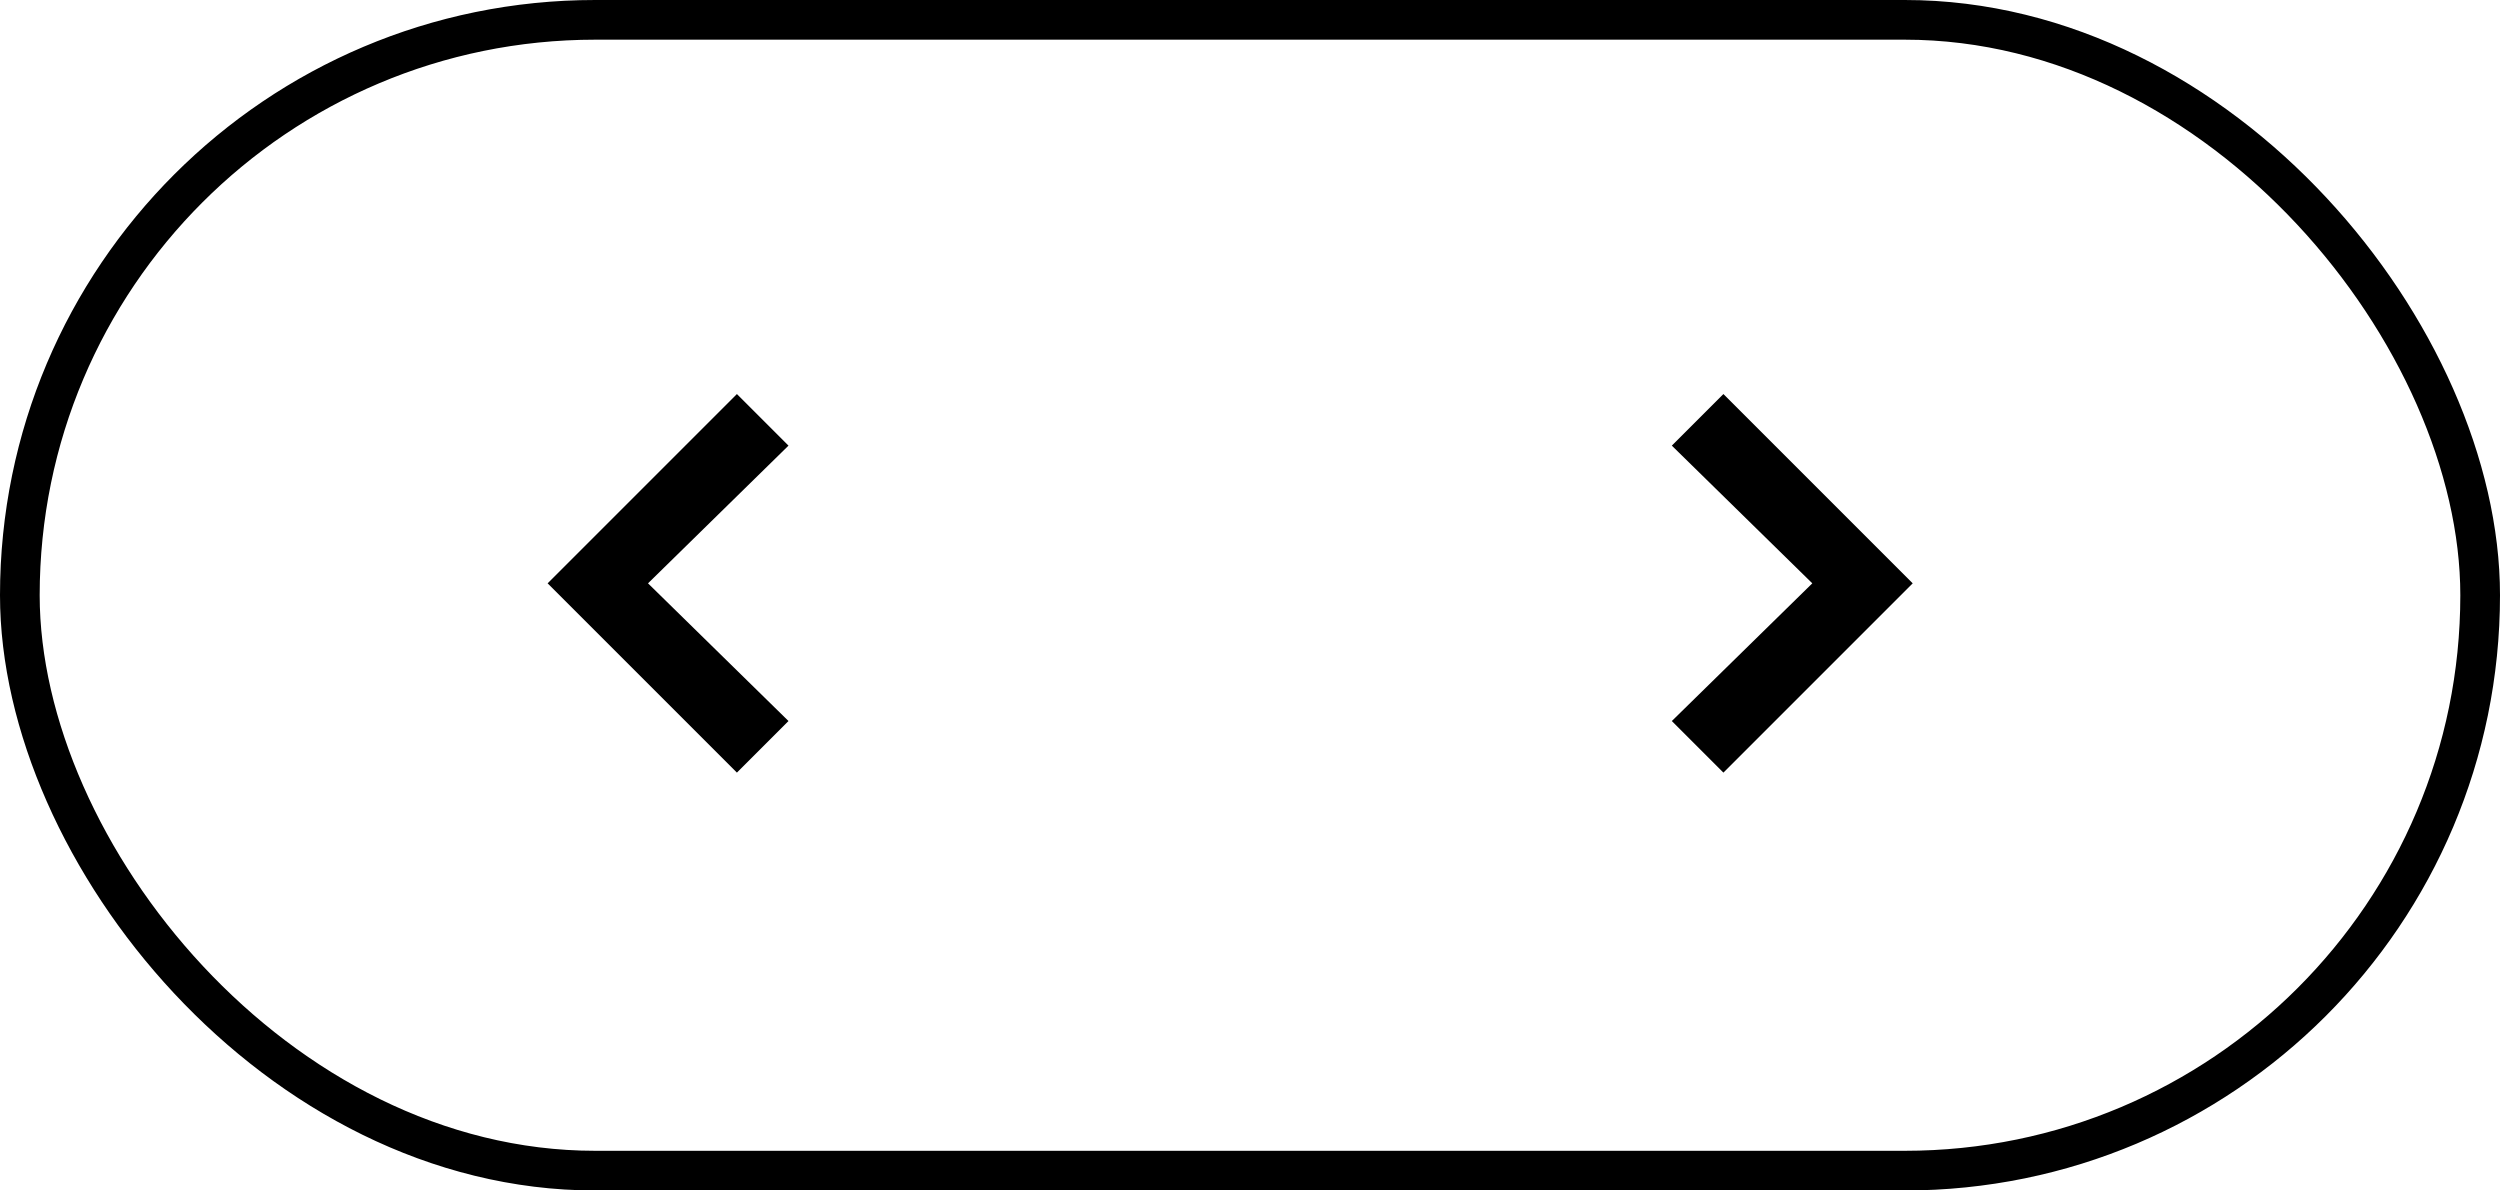 <?xml version="1.0" encoding="UTF-8"?> <svg xmlns="http://www.w3.org/2000/svg" width="63" height="30" viewBox="0 0 63 30" fill="none"><path d="M18.57 19.47L13.8 14.7L18.57 9.93L19.87 11.23L16.33 14.7L19.87 18.17L18.57 19.47Z" fill="black"></path><path d="M43.43 19.47L48.2 14.7L43.43 9.93L42.13 11.23L45.67 14.7L42.13 18.17L43.43 19.47Z" fill="black"></path><rect x="0.5" y="0.5" width="62" height="29" rx="14.5" stroke="black"></rect></svg> 